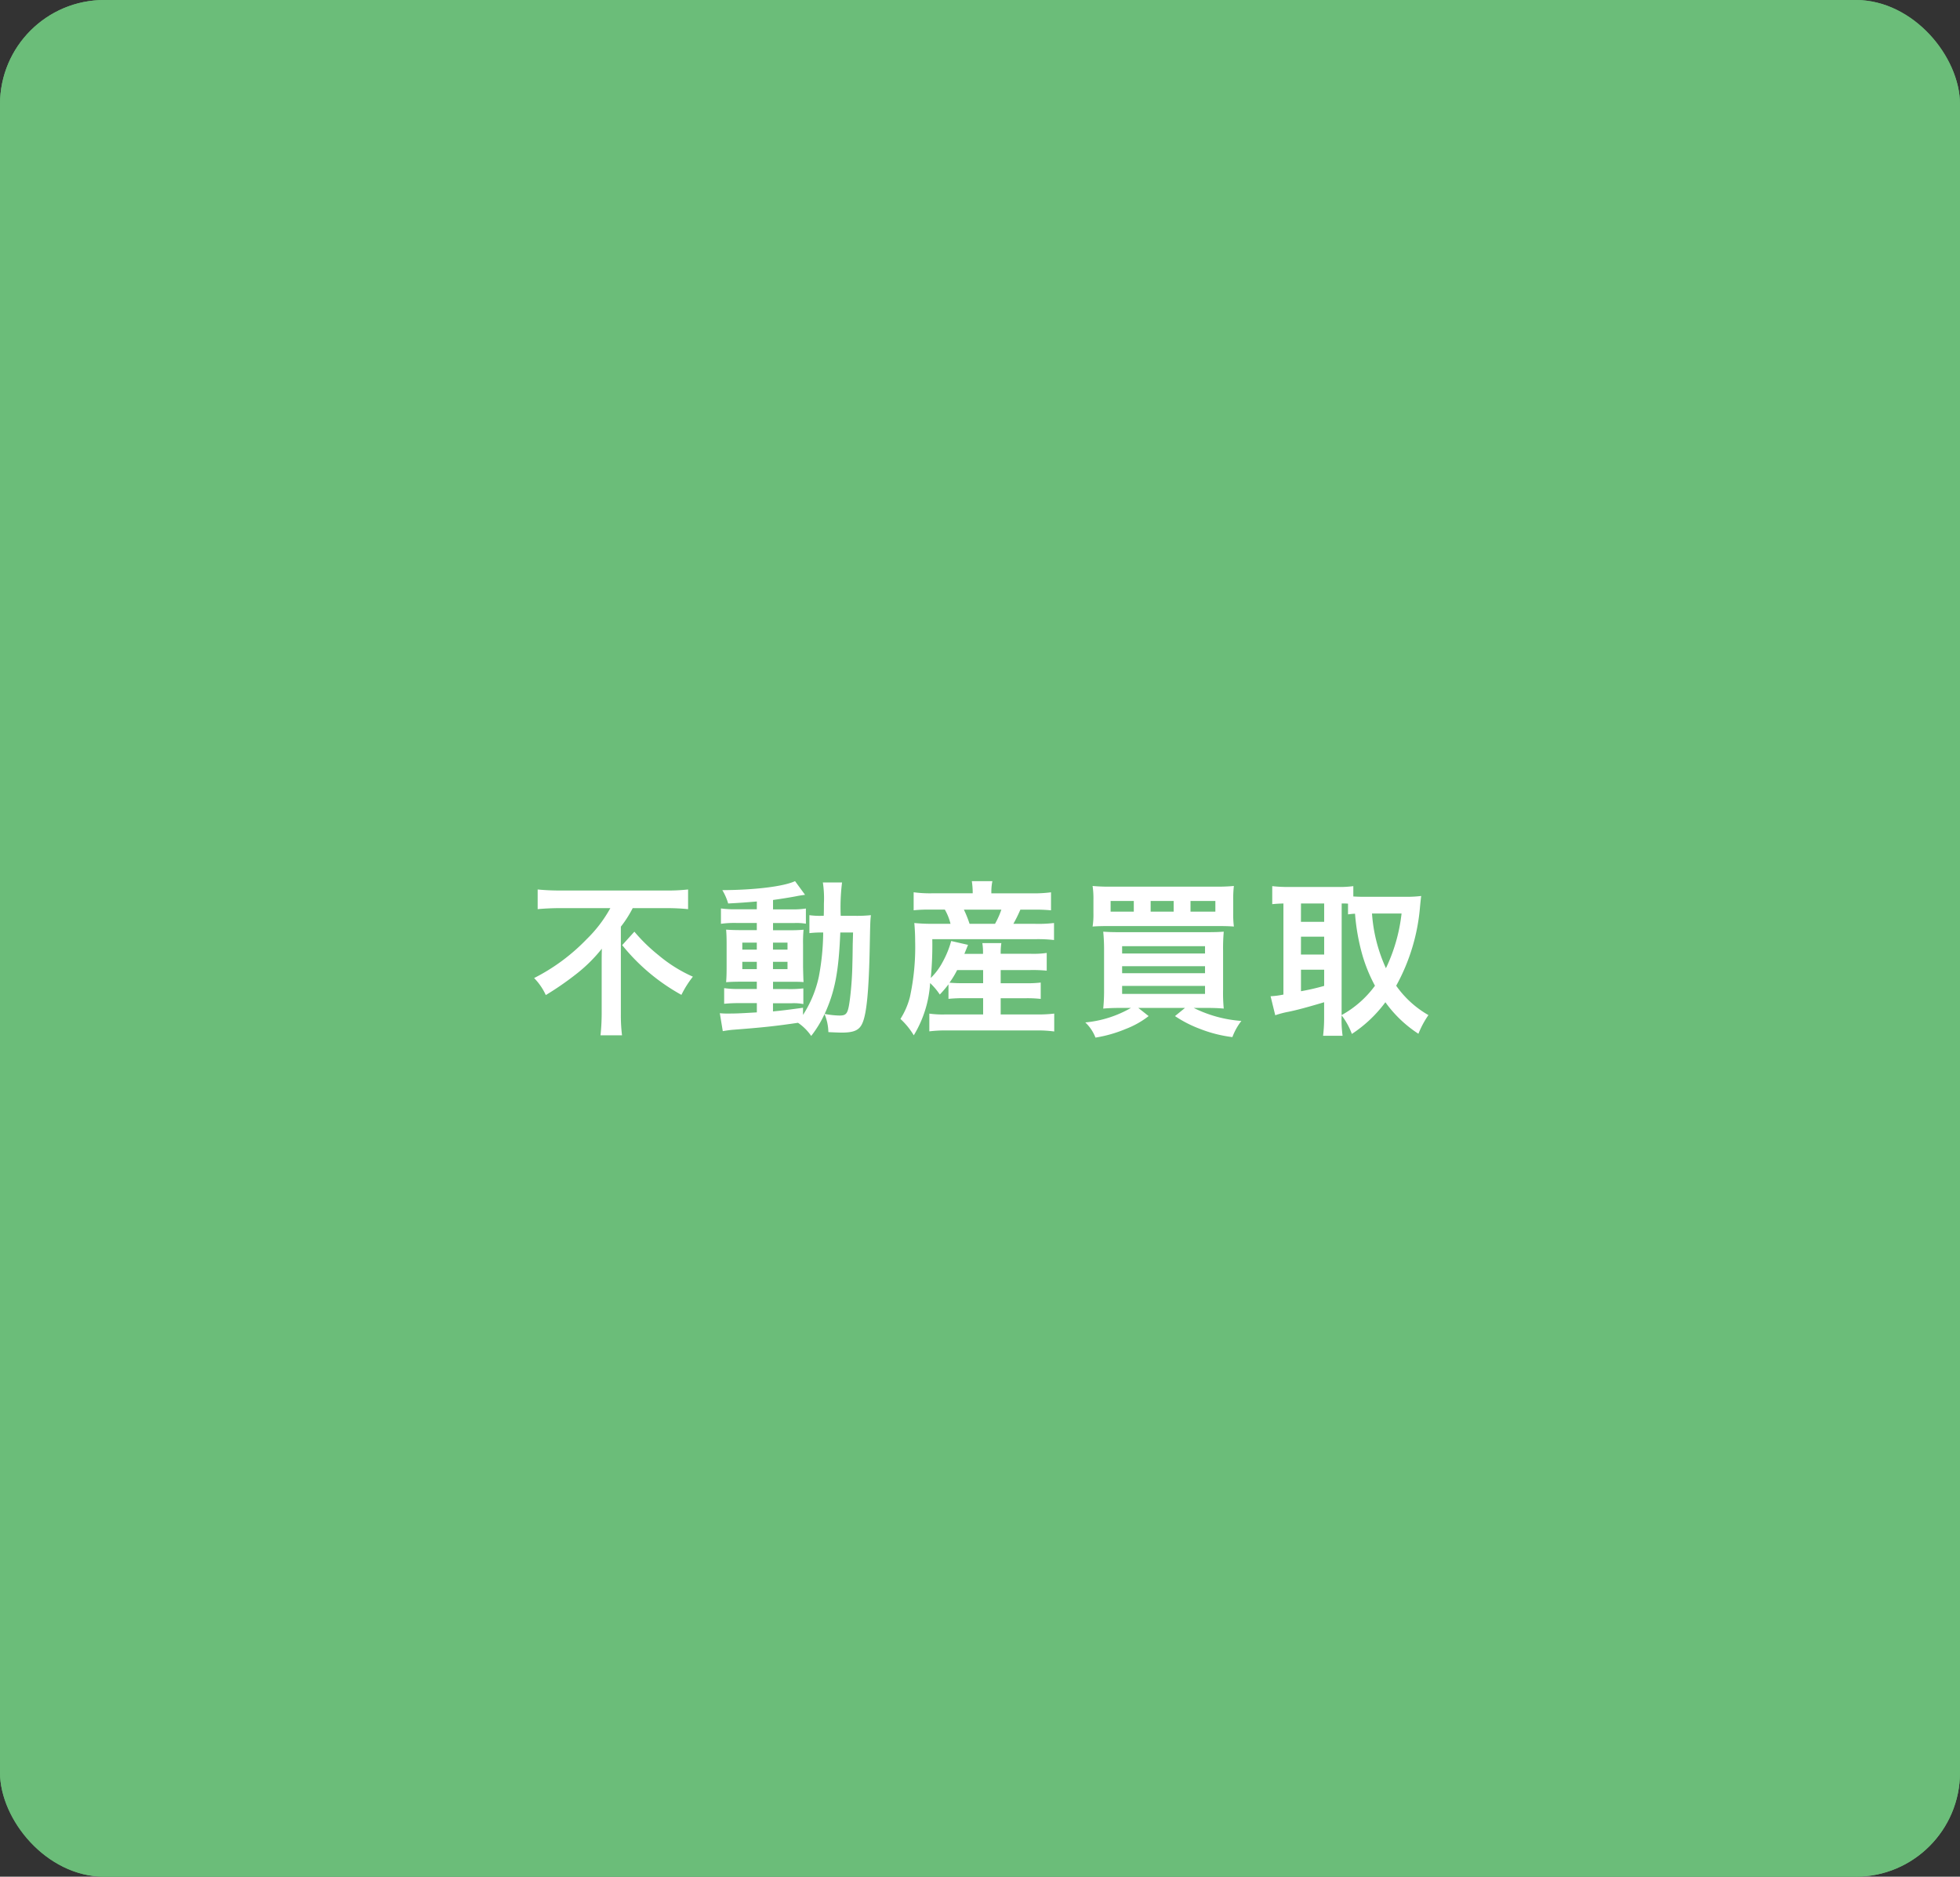<svg xmlns="http://www.w3.org/2000/svg" width="188" height="180" viewBox="0 0 188 180">
  <rect x="0" y="0" width="188" height="180" fill="#333333" stroke="none"/>
  <g id="グループ_37377" data-name="グループ 37377" transform="translate(-763 -2678)">
    <g id="長方形_23825" data-name="長方形 23825" transform="translate(763 2678)" fill="#6bbd79" stroke="#6bbd79" stroke-width="2">
      <rect width="188" height="180" rx="10" stroke="none"/>
      <rect x="1" y="1" width="186" height="178" rx="9" fill="none"/>
    </g>
    <path id="パス_138066" data-name="パス 138066" d="M-35.456-10.9A12.685,12.685,0,0,1-37.728-7.92a18.763,18.763,0,0,1-5.04,3.728,5.735,5.735,0,0,1,1.12,1.632,28.967,28.967,0,0,0,3.04-2.112,14.552,14.552,0,0,0,2.336-2.336c-.016.7-.016.912-.016,1.488v4.8A20.15,20.15,0,0,1-36.4,1.3h2.064A15.441,15.441,0,0,1-34.448-.72v-8.4A10.8,10.8,0,0,0-33.312-10.9h3.232c.688,0,1.44.032,2.08.1v-1.888a17.738,17.738,0,0,1-2.128.1H-40.3a21.208,21.208,0,0,1-2.128-.1V-10.8c.64-.064,1.5-.1,2.192-.1Zm1.136,3.552a19.186,19.186,0,0,0,5.68,4.768,9.755,9.755,0,0,1,1.1-1.744,13.761,13.761,0,0,1-3.28-2.048A16.472,16.472,0,0,1-33.152-8.64Zm12.912-3.44H-23.36a9.643,9.643,0,0,1-1.488-.08v1.472a9.643,9.643,0,0,1,1.488-.08h1.952v.688h-1.376c-.7,0-1.12-.016-1.568-.048.032.4.048.7.048,1.456v2.064c0,.784-.016,1.12-.048,1.52.448-.032.832-.048,1.552-.048h1.392v.7H-23.04a9.493,9.493,0,0,1-1.5-.08v1.5a14.375,14.375,0,0,1,1.488-.064h1.648V-.9c-1.7.1-2,.112-2.72.112a7.1,7.1,0,0,1-.832-.032L-24.672.9c.384-.064.624-.1.928-.128,2.928-.224,4.1-.352,6.288-.672A4.746,4.746,0,0,1-16.192,1.36a10.4,10.4,0,0,0,1.28-2.1A4.719,4.719,0,0,1-14.544.992c.24.016,1.024.048,1.28.048,1.2,0,1.712-.24,2-.944.4-.928.608-3.184.688-7.312.048-2.3.048-2.432.112-3.008a12.644,12.644,0,0,1-1.5.064H-13.36a19.179,19.179,0,0,1,.128-3.2h-1.84a10.2,10.2,0,0,1,.1,2.032c0,.5,0,.768-.016,1.168h-.24a6.991,6.991,0,0,1-1.136-.064V-8.5A9.737,9.737,0,0,1-15.04-8.56a23.774,23.774,0,0,1-.416,4.224,11.017,11.017,0,0,1-1.52,3.68v-.688c-1.5.208-2.048.272-2.88.352v-.784h1.792a4.654,4.654,0,0,1,1.12.08V-3.2a10.881,10.881,0,0,1-1.5.064h-1.408v-.7h1.488c.752,0,1.072,0,1.44.032-.016-.208-.032-.688-.048-1.456v-2.16a12.81,12.81,0,0,1,.048-1.408,12.605,12.605,0,0,1-1.344.048h-1.584v-.688h2a5.5,5.5,0,0,1,1.152.064v-1.456a8.454,8.454,0,0,1-1.488.08h-1.664v-.9c.8-.112,1.6-.24,2.192-.352.208-.048.736-.128.88-.144l-.96-1.312c-1.088.512-3.84.848-6.976.864a5.285,5.285,0,0,1,.56,1.28c1.2-.064,1.648-.1,2.752-.192Zm0,3.2v.672H-22.8v-.672Zm1.552,0h1.392v.672h-1.392Zm-1.552,1.84v.7H-22.8v-.7Zm1.552,0h1.392v.7h-1.392Zm7.68-2.816c-.016.528-.016.624-.032,1.12-.016,1.3-.016,1.3-.032,1.856a31.816,31.816,0,0,1-.224,3.312c-.192,1.488-.3,1.68-1.024,1.68A8.4,8.4,0,0,1-14.9-.752c.976-2.144,1.344-4,1.5-7.808Zm9.152,6.368a13.477,13.477,0,0,1,1.472-.064H.3V-.7H-3.36a9.371,9.371,0,0,1-1.5-.08v1.7A12.512,12.512,0,0,1-3.328.832h8.88a11.446,11.446,0,0,1,1.568.1V-.784A12.592,12.592,0,0,1,5.6-.7H1.984V-2.256h2.4a11.647,11.647,0,0,1,1.44.064V-3.76a10.545,10.545,0,0,1-1.44.064h-2.4V-4.96H4.848A13.374,13.374,0,0,1,6.4-4.9v-1.7a9.094,9.094,0,0,1-1.536.08H1.984a6.237,6.237,0,0,1,.064-1.024H.224A5.535,5.535,0,0,1,.288-6.512H-1.5c.192-.464.192-.464.352-.864l-1.616-.368A9.138,9.138,0,0,1-3.6-5.7a6.142,6.142,0,0,1-1.12,1.5A33.433,33.433,0,0,0-4.576-7.92H5.312A13.489,13.489,0,0,1,7.1-7.84V-9.472a12.632,12.632,0,0,1-1.792.08H3.2a13.5,13.5,0,0,0,.672-1.36H5.1a15.274,15.274,0,0,1,1.712.064v-1.728a12.817,12.817,0,0,1-1.808.1H1.088v-.16a5.015,5.015,0,0,1,.1-1.008H-.784A7.524,7.524,0,0,1-.7-12.48v.16h-3.92a11.661,11.661,0,0,1-1.744-.1v1.728a13.519,13.519,0,0,1,1.632-.064h1.36a5.146,5.146,0,0,1,.544,1.36H-4.48A16.294,16.294,0,0,1-6.3-9.472c.048.528.08,1.12.08,1.76a22.621,22.621,0,0,1-.5,5.328A7.283,7.283,0,0,1-7.632-.272,7.086,7.086,0,0,1-6.352,1.3,10.938,10.938,0,0,0-4.784-3.712a6.387,6.387,0,0,1,.928,1.1,10.616,10.616,0,0,0,.832-.976ZM.3-4.96V-3.7H-1.568a13.394,13.394,0,0,1-1.36-.048A8.741,8.741,0,0,0-2.192-4.96Zm-1.3-4.432a10.953,10.953,0,0,0-.544-1.36H2.048a8,8,0,0,1-.608,1.36ZM14.48-1.328A10.717,10.717,0,0,1,10.1.064a3.95,3.95,0,0,1,.976,1.456A12.675,12.675,0,0,0,13.984.688,8.472,8.472,0,0,0,16.176-.544l-.992-.784h4.48l-.96.784A11.41,11.41,0,0,0,21.072.672a12.735,12.735,0,0,0,3.136.8A5.824,5.824,0,0,1,25.072-.08,12.151,12.151,0,0,1,20.5-1.328H21.68c.688,0,1.168.016,1.7.064a15.934,15.934,0,0,1-.064-1.824V-6.816a18.244,18.244,0,0,1,.064-1.824c-.448.032-.832.048-1.76.048H13.5c-.848,0-1.184-.016-1.68-.048a17.288,17.288,0,0,1,.08,1.808v3.68a17.243,17.243,0,0,1-.08,1.888c.56-.048,1.04-.064,1.728-.064Zm-.848-5.92h7.952v.7H13.632Zm0,1.92h7.952v.672H13.632Zm0,1.888h7.952v.768H13.632Zm10.656-8.24a10.466,10.466,0,0,1,.064-1.344,16.523,16.523,0,0,1-1.808.064H12.608a16.712,16.712,0,0,1-1.808-.064,8.3,8.3,0,0,1,.08,1.344v1.248a7.351,7.351,0,0,1-.08,1.3c.352-.032.864-.048,1.664-.048H22.672c.88,0,1.3.016,1.68.048a9.224,9.224,0,0,1-.064-1.3Zm-9.536,1.12H12.528v-1.024h2.224Zm3.824,0H16.368v-1.024h2.208Zm1.616,0v-1.024h2.384v1.024Zm14.5,9.952a6.818,6.818,0,0,1,.976,1.776,12.535,12.535,0,0,0,3.216-3.04,11.79,11.79,0,0,0,3.168,3.024,9,9,0,0,1,.96-1.792A9.589,9.589,0,0,1,39.92-3.456a18.839,18.839,0,0,0,2.288-7.6c.048-.48.08-.8.112-1.008a11.5,11.5,0,0,1-1.3.08H36.832c-.4,0-.736-.016-1.024-.032v-.992a9.574,9.574,0,0,1-1.456.08h-4.88a13,13,0,0,1-1.44-.08v1.728c.352-.032.528-.048,1.072-.064v8.736a7.611,7.611,0,0,1-1.232.16L28.32-.624A8.958,8.958,0,0,1,29.6-.96c.72-.144,1.808-.432,3.408-.912V-.384a14.034,14.034,0,0,1-.1,1.728h1.872a10.99,10.99,0,0,1-.1-1.728Zm0-10.736a5.537,5.537,0,0,1,.608.016V-10.3c.256-.032.368-.048.672-.064A20.158,20.158,0,0,0,36.7-6.32a15.057,15.057,0,0,0,1.184,2.864,9.839,9.839,0,0,1-3.2,2.816Zm5.744.96a16.35,16.35,0,0,1-1.5,5.248A15.077,15.077,0,0,1,37.6-10.384Zm-9.648-.96h2.224v1.76H30.784Zm0,3.184h2.224v1.712H30.784Zm0,3.168h2.224V-3.44a22.283,22.283,0,0,1-2.224.512Z" transform="translate(857 2776)" fill="#fff"/>
  </g>
</svg>
